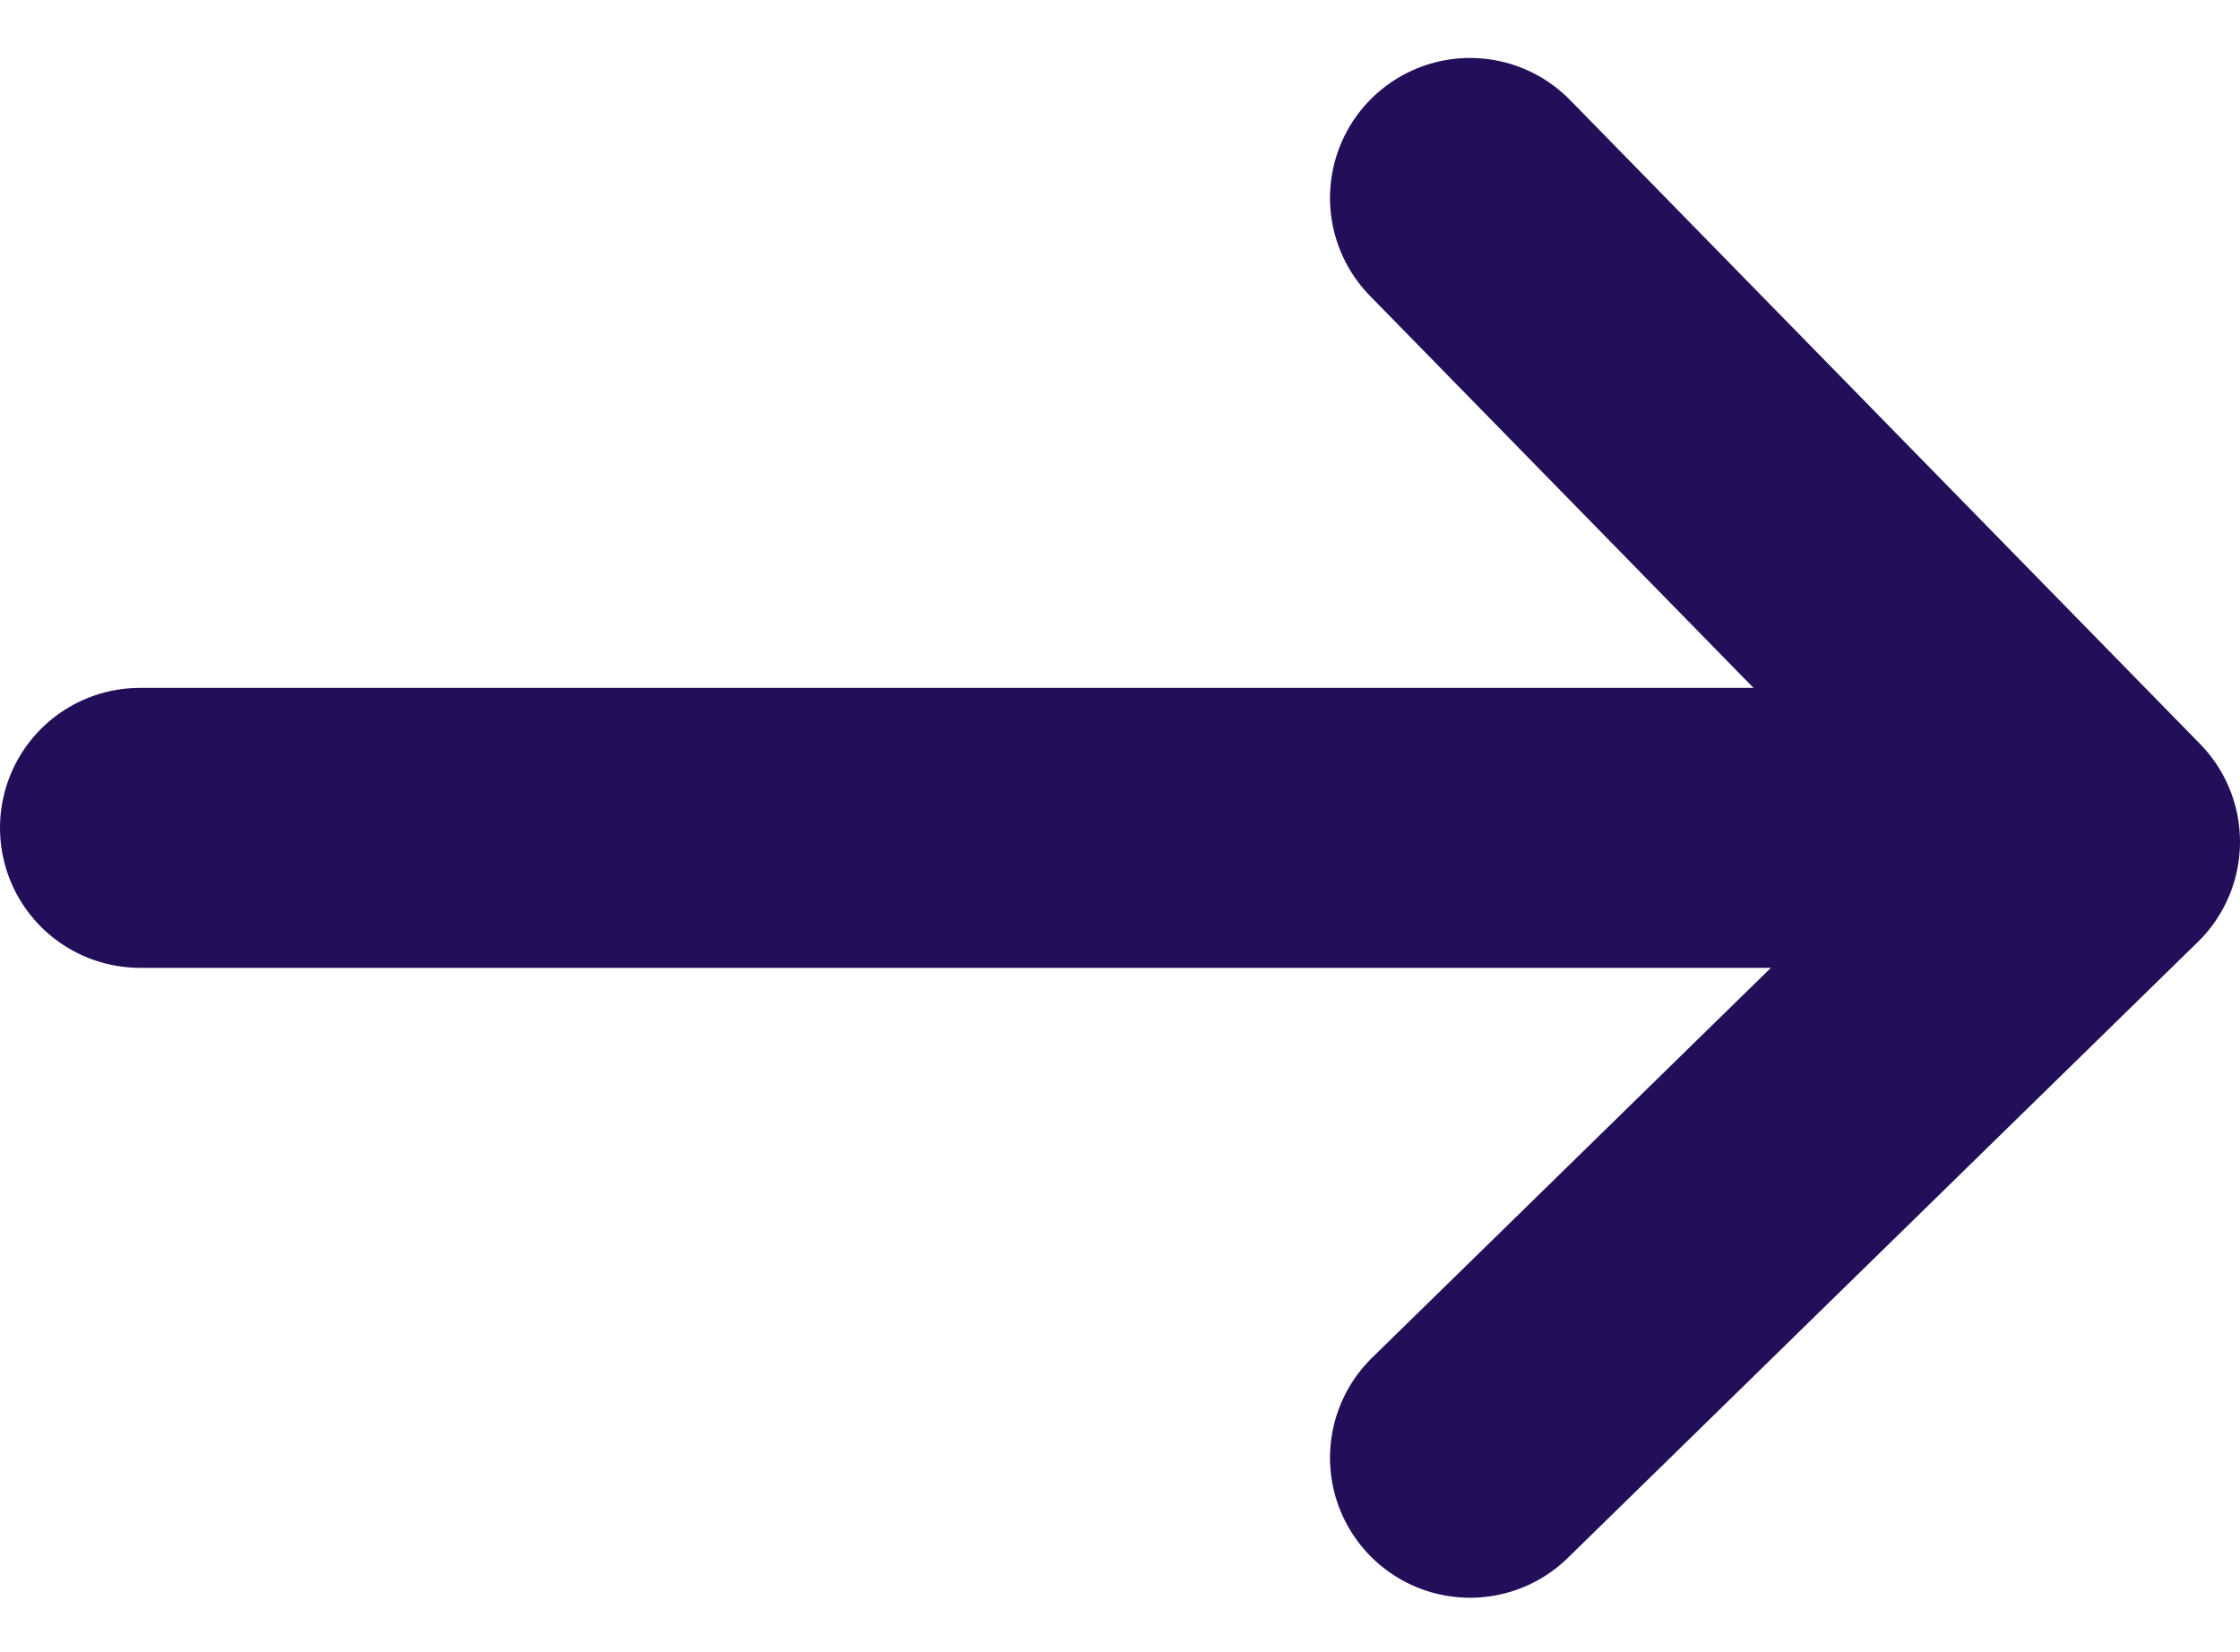 <?xml version="1.0" encoding="utf-8"?>
<!-- Generator: Adobe Illustrator 24.1.1, SVG Export Plug-In . SVG Version: 6.00 Build 0)  -->
<svg version="1.1" id="Capa_1" xmlns="http://www.w3.org/2000/svg" xmlns:xlink="http://www.w3.org/1999/xlink" x="0px" y="0px"
	 viewBox="0 0 16 11.8" style="enable-background:new 0 0 16 11.8;" xml:space="preserve">
<style type="text/css">
	.st0{fill:none;stroke:#230F59;stroke-width:2;stroke-linecap:round;}
	.st1{fill:none;stroke:#230F59;stroke-width:2;stroke-linecap:round;stroke-linejoin:round;}
</style>
<g id="Grupo_56" transform="translate(1 1.414)">
	<path id="Trazado_36" class="st0" d="M0,4.5h13.5"/>
	<path id="Trazado_37" class="st1" d="M9.5,0L14,4.6L9.5,9"/>
</g>
</svg>
